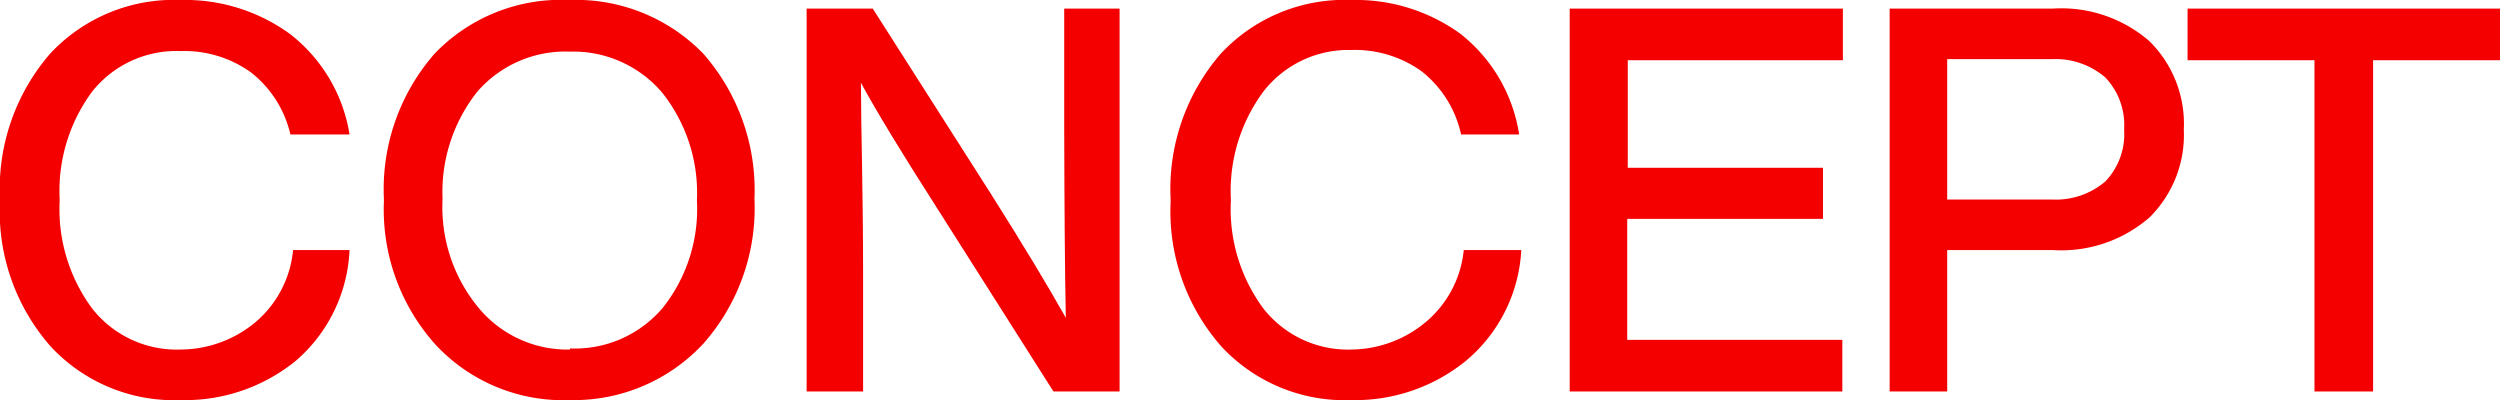 <svg xmlns="http://www.w3.org/2000/svg" viewBox="0 0 92.98 14.88"><defs><style>.cls-1{isolation:isolate;}.cls-2{fill:#f50000;}</style></defs><g id="Layer_2" data-name="Layer 2"><g id="Layer_1-2" data-name="Layer 1"><g id="CONCEPT" class="cls-1"><g class="cls-1"><path class="cls-2" d="M6.72,14.88a6.26,6.26,0,0,1-4.84-2A7.6,7.6,0,0,1,0,7.44,7.69,7.69,0,0,1,1.86,2,6.29,6.29,0,0,1,6.72,0a6.63,6.63,0,0,1,4.06,1.26A5.9,5.9,0,0,1,13,5H10.8A4.09,4.09,0,0,0,9.33,2.69,4.24,4.24,0,0,0,6.72,1.9,4,4,0,0,0,3.44,3.39,6.21,6.21,0,0,0,2.22,7.44a6.21,6.21,0,0,0,1.22,4.05A4,4,0,0,0,6.72,13,4.37,4.37,0,0,0,9.48,12,4,4,0,0,0,10.9,9.3H13A5.76,5.76,0,0,1,11,13.42,6.53,6.53,0,0,1,6.72,14.88Z"/><path class="cls-2" d="M21.2,14.88a6.49,6.49,0,0,1-5-2.06,7.52,7.52,0,0,1-1.92-5.38A7.66,7.66,0,0,1,16.16,2a6.51,6.51,0,0,1,5-2,6.6,6.6,0,0,1,5,2,7.69,7.69,0,0,1,1.9,5.4,7.61,7.61,0,0,1-1.9,5.38A6.58,6.58,0,0,1,21.2,14.88Zm0-1.92a4.29,4.29,0,0,0,3.44-1.5,5.9,5.9,0,0,0,1.28-4,6,6,0,0,0-1.28-4A4.34,4.34,0,0,0,21.2,1.92,4.34,4.34,0,0,0,17.76,3.4a6,6,0,0,0-1.3,4,5.87,5.87,0,0,0,1.3,4A4.29,4.29,0,0,0,21.2,13Z"/><path class="cls-2" d="M39.58,4.64V.32h2.06V14.56H39.18L34.8,7.66q-1.92-3-2.78-4.58c0,1.59.08,4,.08,7.16v4.32H30V.32h2.46l4.4,6.9c1.19,1.88,2.11,3.41,2.78,4.6Q39.59,9.42,39.58,4.64Z"/><path class="cls-2" d="M50.26,14.88a6.26,6.26,0,0,1-4.84-2,7.6,7.6,0,0,1-1.88-5.42A7.69,7.69,0,0,1,45.4,2a6.29,6.29,0,0,1,4.86-2,6.63,6.63,0,0,1,4.06,1.26A5.9,5.9,0,0,1,56.5,5H54.34a4.09,4.09,0,0,0-1.47-2.35,4.24,4.24,0,0,0-2.61-.79A4,4,0,0,0,47,3.39a6.21,6.21,0,0,0-1.22,4.05A6.21,6.21,0,0,0,47,11.49,4,4,0,0,0,50.26,13,4.37,4.37,0,0,0,53,12,4,4,0,0,0,54.44,9.3h2.14a5.76,5.76,0,0,1-2.06,4.12A6.53,6.53,0,0,1,50.26,14.88Z"/><path class="cls-2" d="M68.54.32V2.24h-8v4h7.26V8.14H60.52v4.5h8v1.92H58.38V.32Z"/><path class="cls-2" d="M70.28.32h6.06a5,5,0,0,1,3.6,1.21,4.32,4.32,0,0,1,1.28,3.29,4.31,4.31,0,0,1-1.28,3.27,5,5,0,0,1-3.6,1.21H72.42v5.26H70.28Zm2.14,7.1H76.3a2.84,2.84,0,0,0,2-.67A2.54,2.54,0,0,0,79,4.82a2.56,2.56,0,0,0-.7-1.94,2.84,2.84,0,0,0-2-.68H72.42Z"/><path class="cls-2" d="M81.36.32H93V2.24H88.26V14.56H86.08V2.24H81.36Z"/></g></g></g></g></svg>